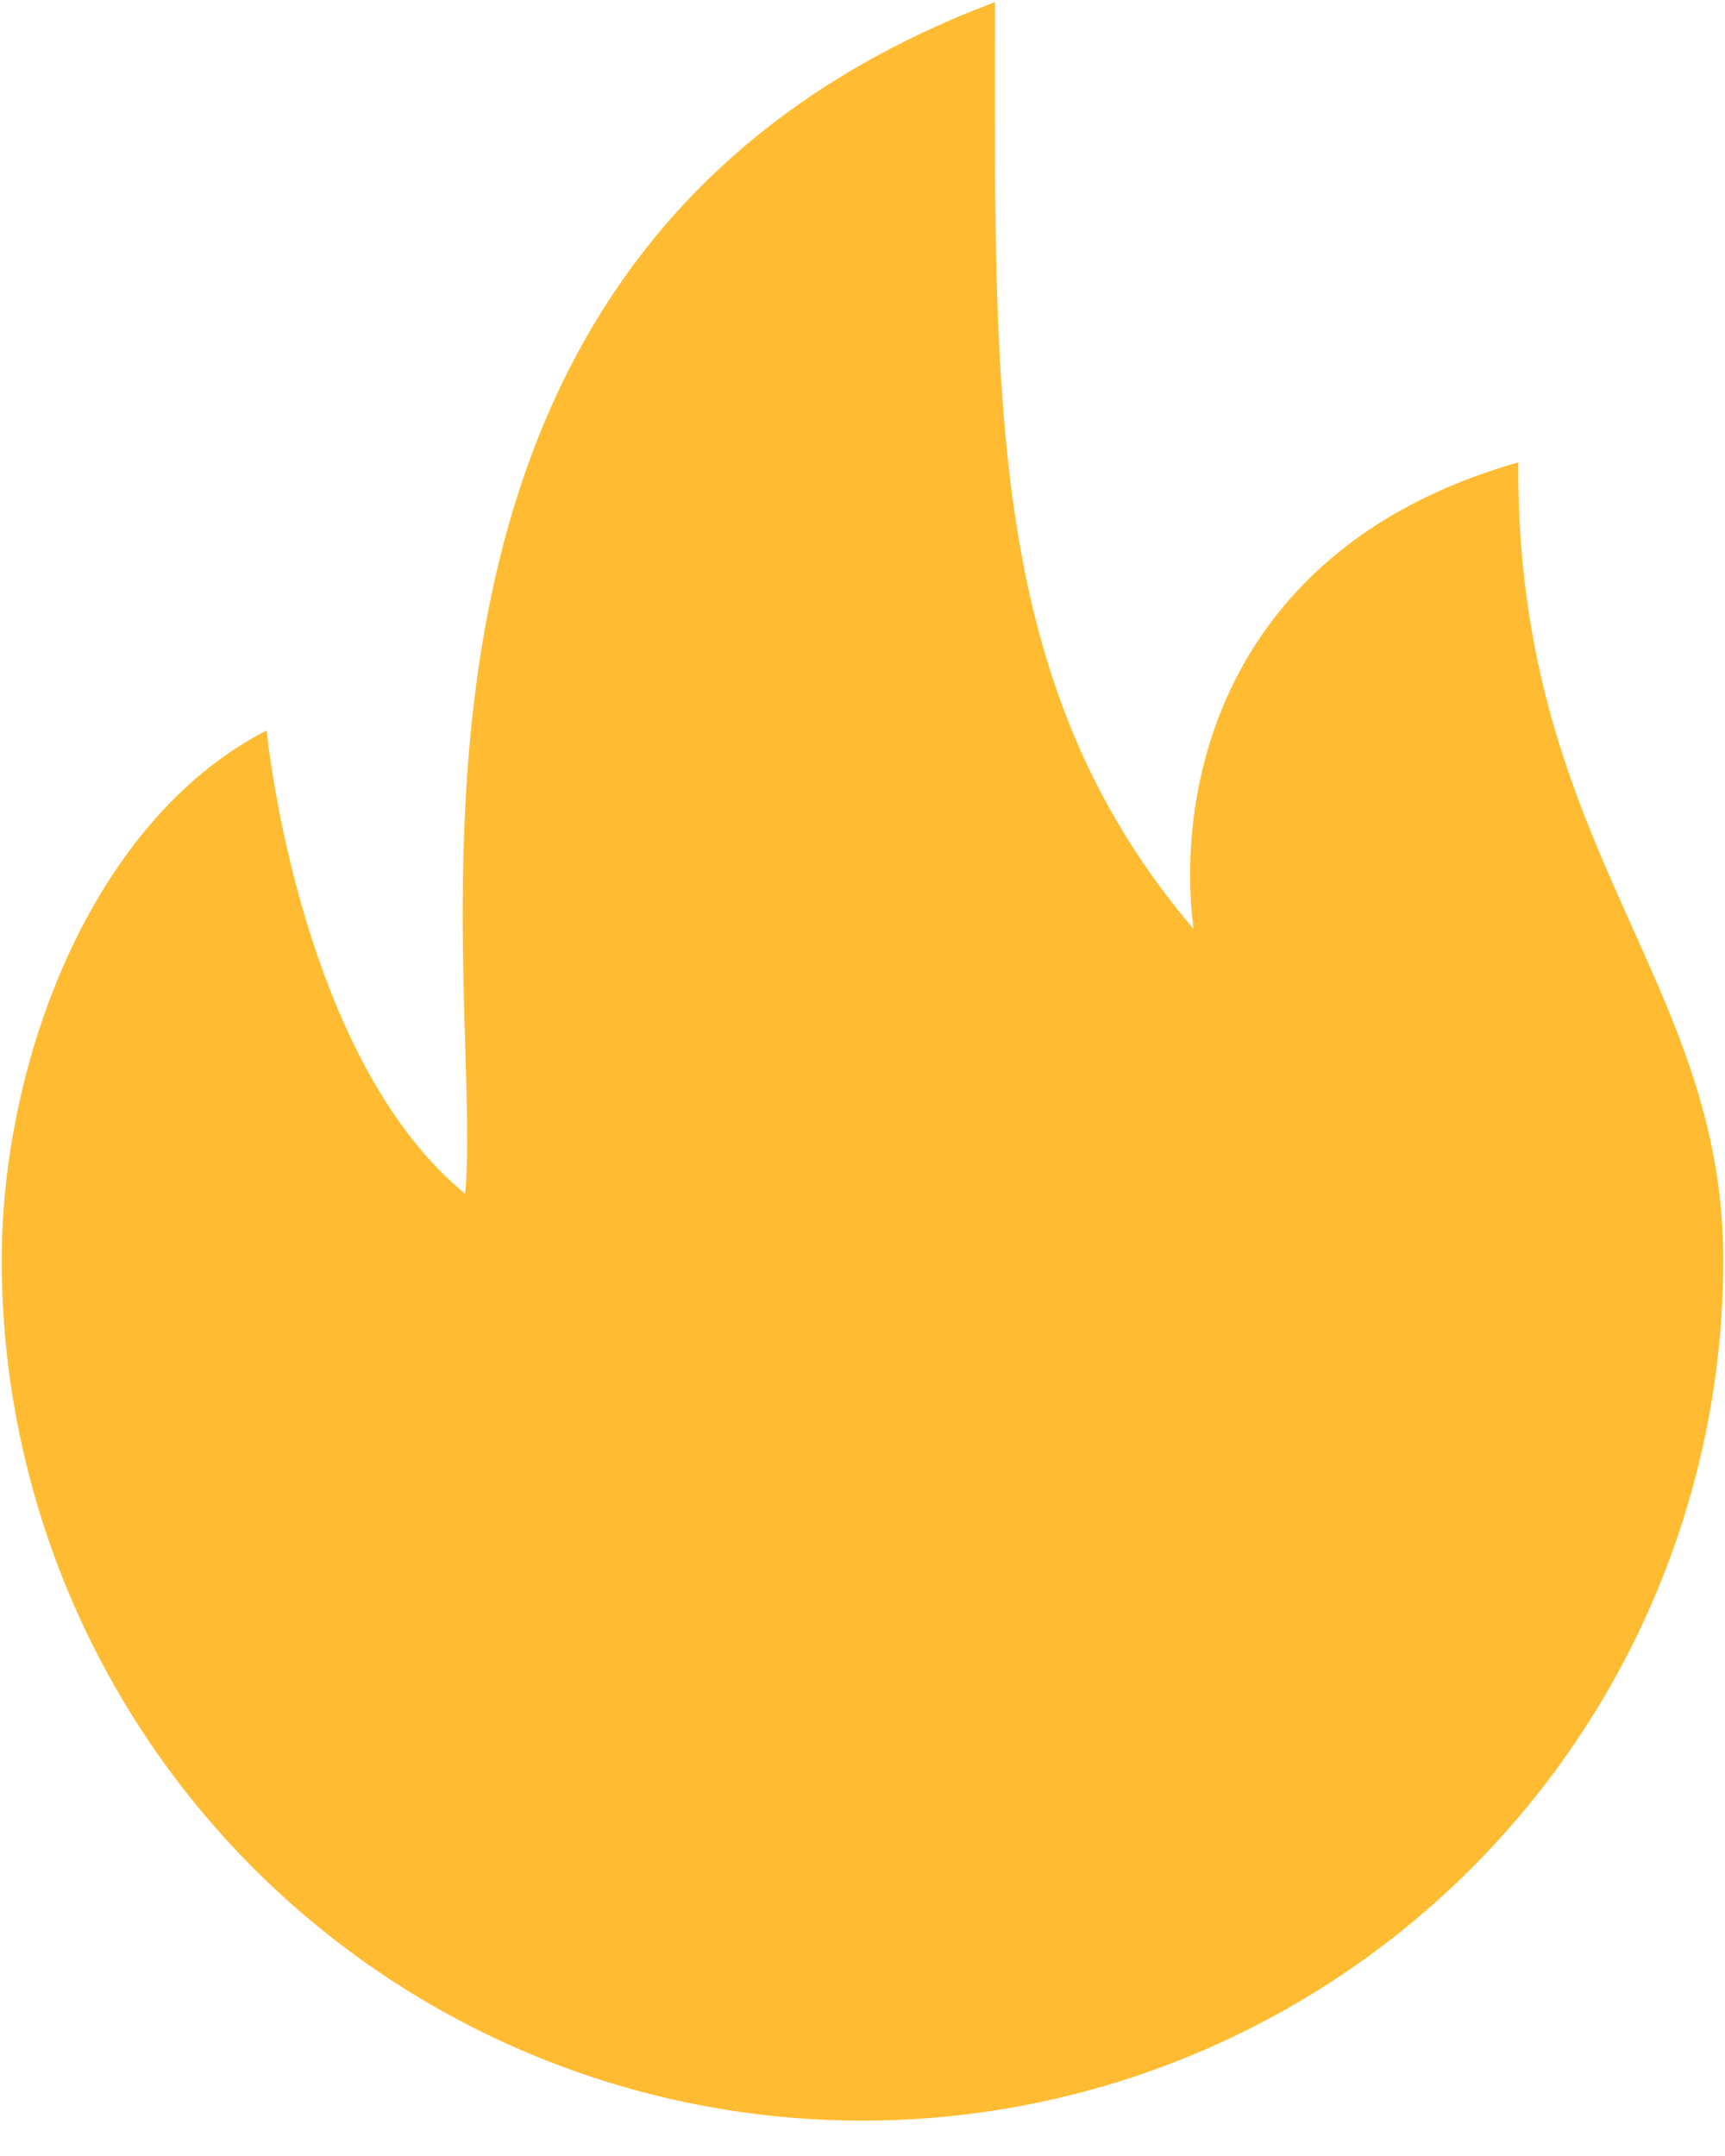 <svg xmlns="http://www.w3.org/2000/svg" width="12" height="15" viewBox="0 0 12 15">
    <path fill="#FFBC32" fill-rule="nonzero" d="M10.562 3.217c-2.02.576-2.39 2.209-2.259 3.246C6.863 4.77 6.921 2.821 6.921.015c-4.62 1.742-3.546 6.765-3.685 8.29-1.162-.95-1.381-3.223-1.381-3.223C.628 5.713.012 7.399.012 8.766a5.988 5.988 0 0 0 11.976 0c0-1.965-1.443-2.872-1.426-5.549z"/>
</svg>